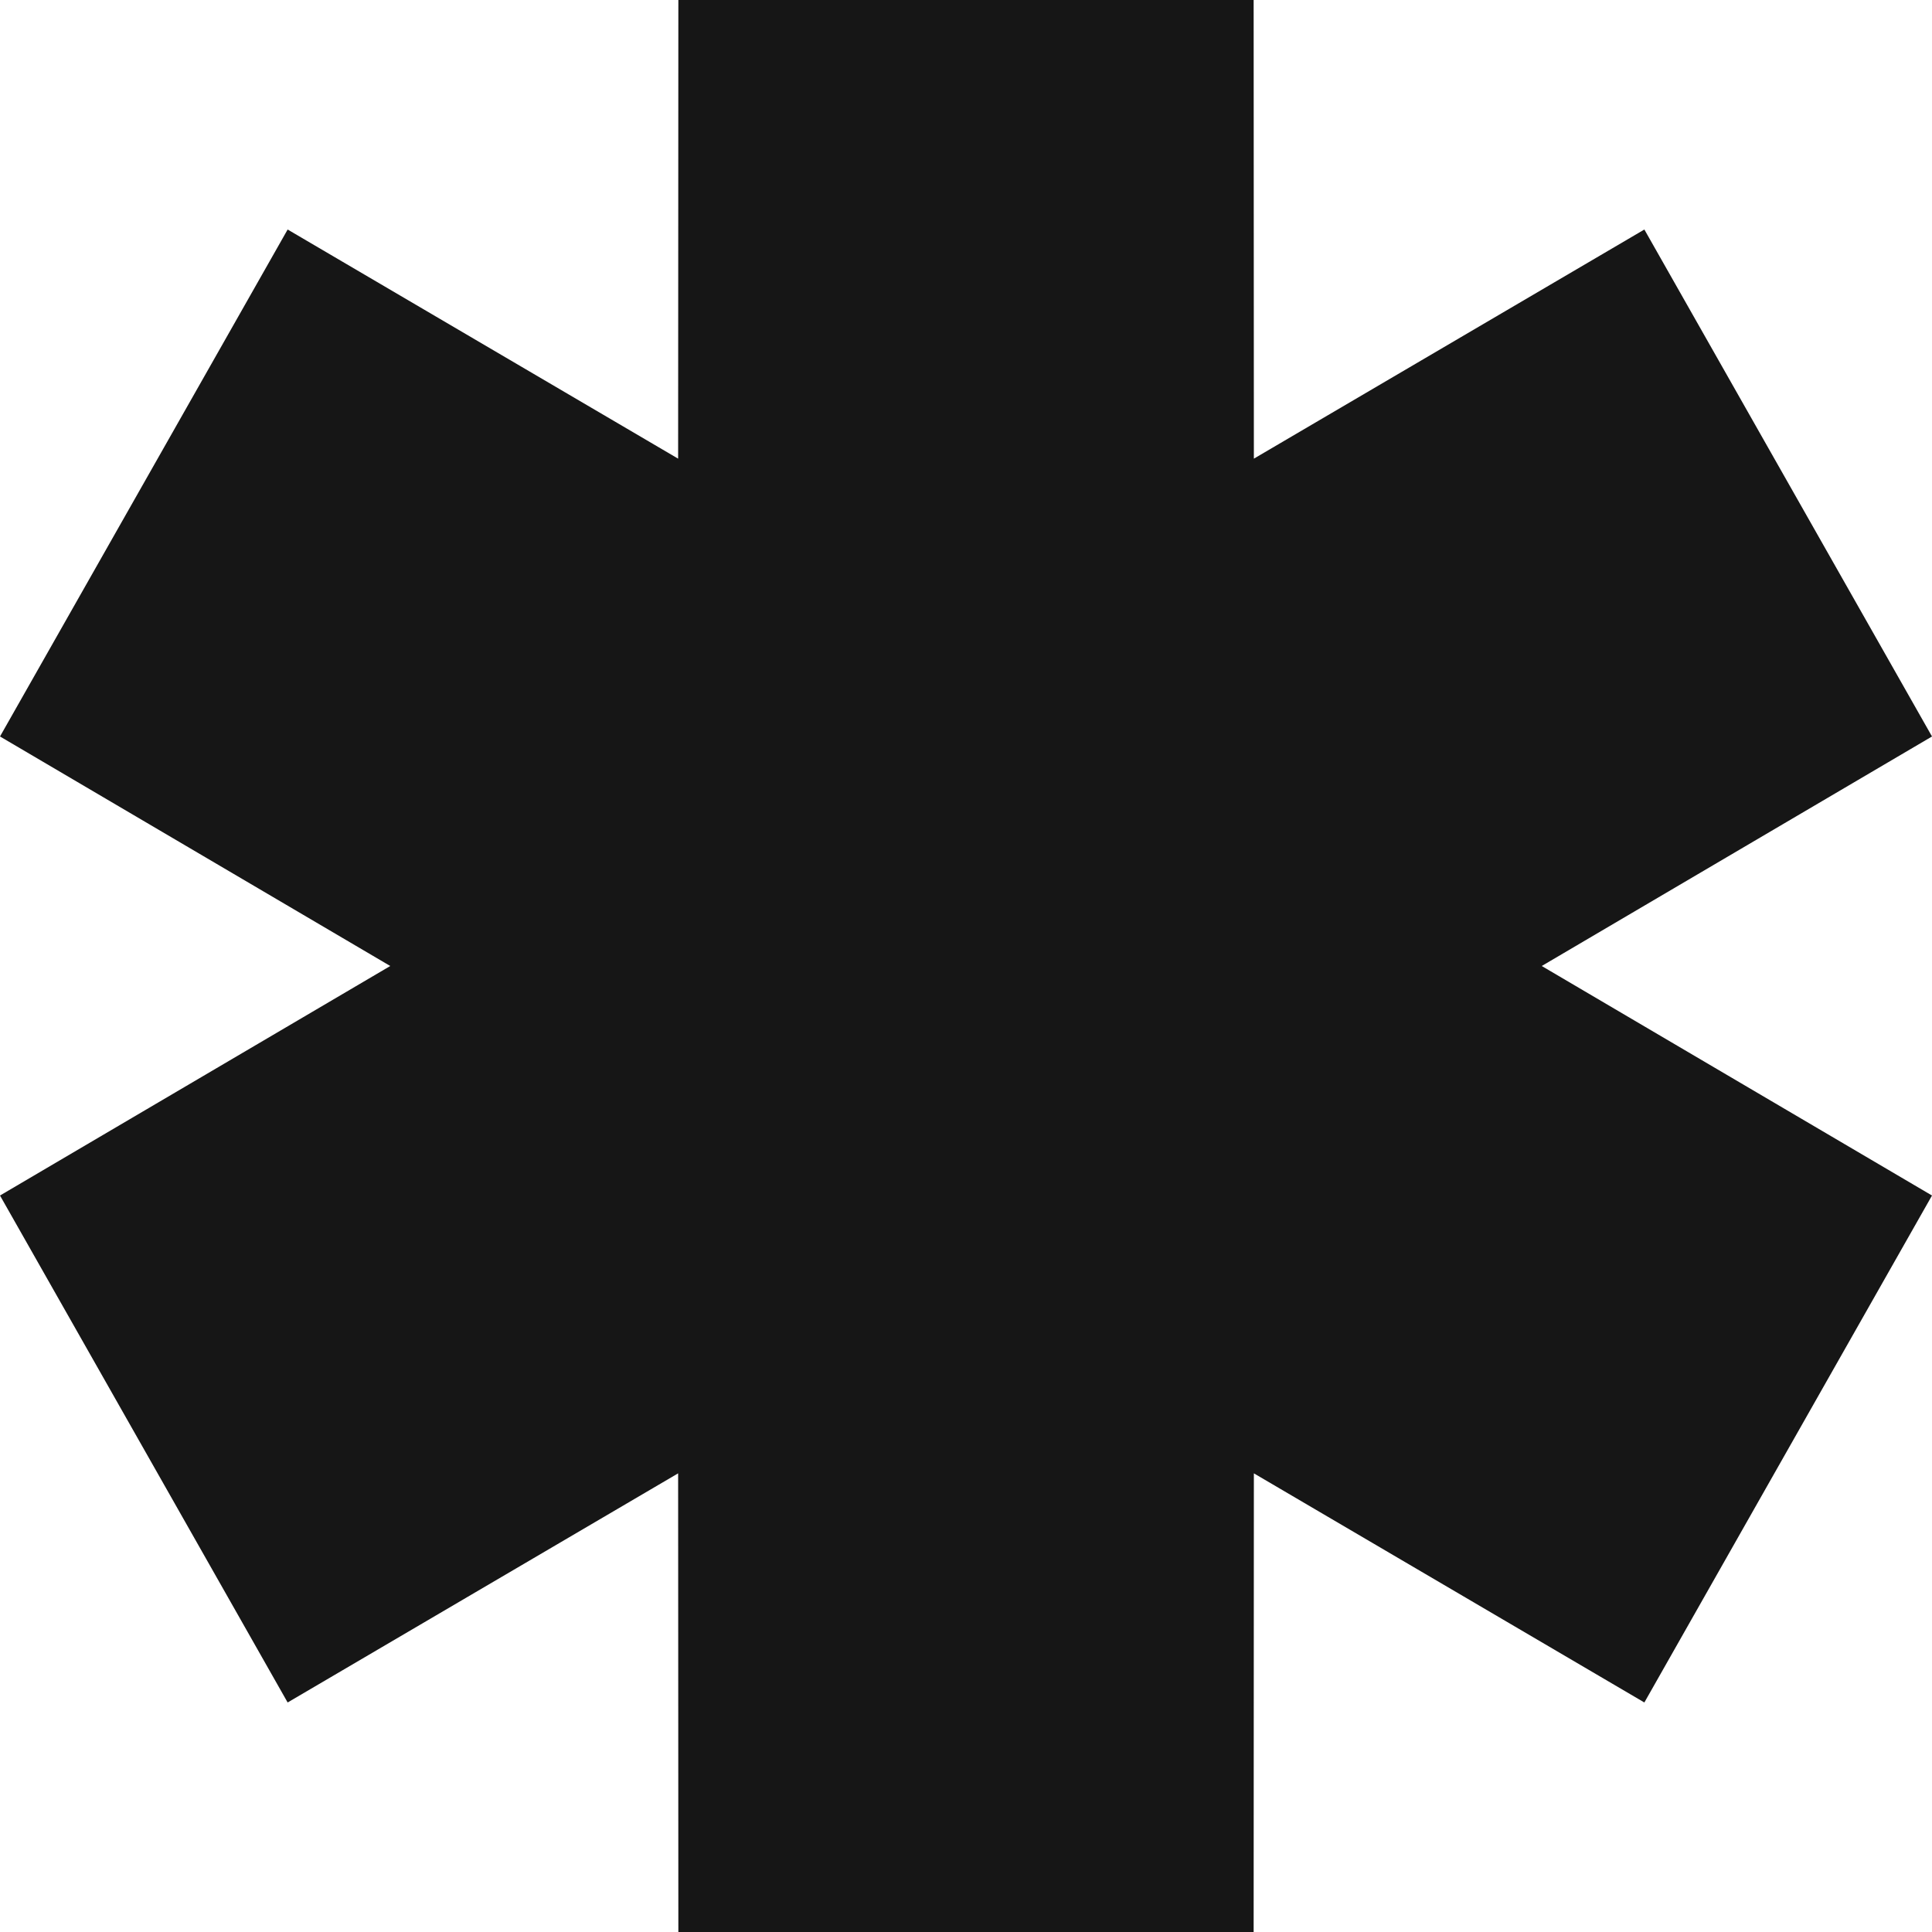 <svg width="60" height="60" viewBox="0 0 60 60" fill="none" xmlns="http://www.w3.org/2000/svg">
<path id="Asterisk 2" fill-rule="evenodd" clip-rule="evenodd" d="M12.12 30L0 22.872L8.933 7.128L21.06 14.244L21.067 0H38.933L38.94 14.244L51.067 7.128L60 22.872L47.88 30L60 37.128L51.067 52.872L38.94 45.756L38.933 60H21.067L21.06 45.756L8.933 52.872L0 37.128L12.12 30Z" fill="#161616"/>
</svg>
